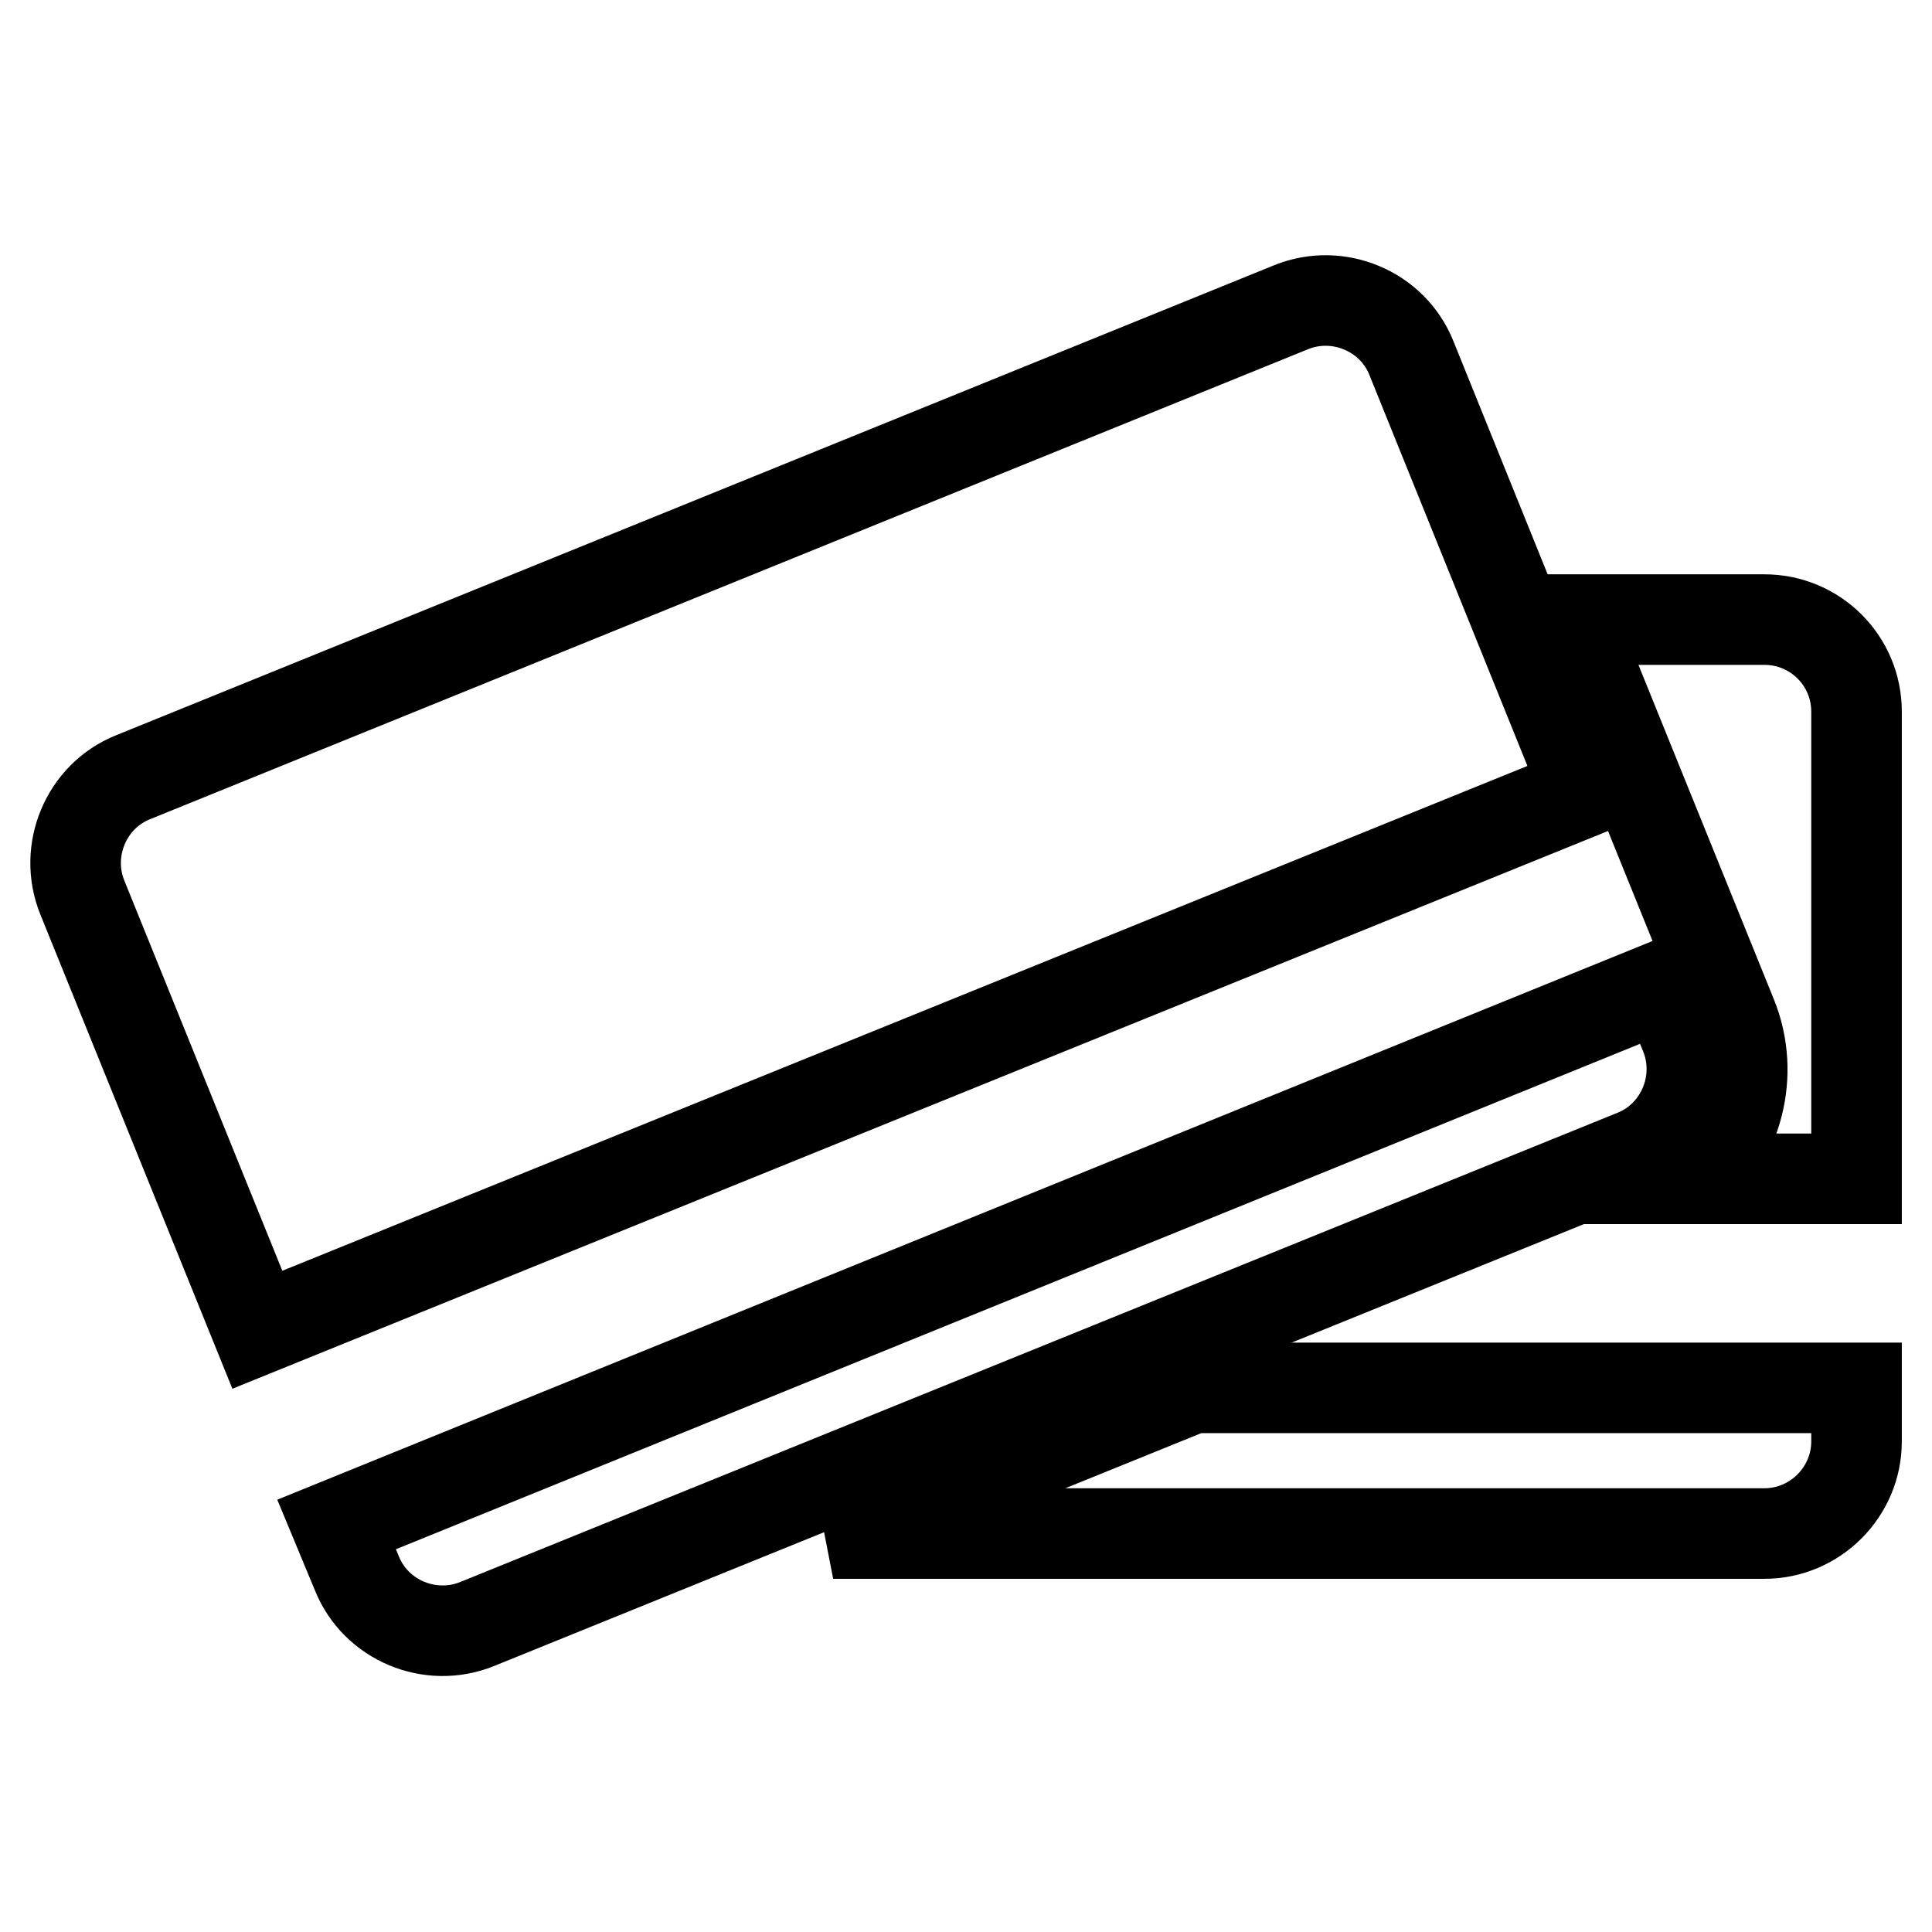 <?xml version="1.0" encoding="utf-8"?>
<!-- Svg Vector Icons : http://www.onlinewebfonts.com/icon -->
<!DOCTYPE svg PUBLIC "-//W3C//DTD SVG 1.1//EN" "http://www.w3.org/Graphics/SVG/1.1/DTD/svg11.dtd">
<svg version="1.1" xmlns="http://www.w3.org/2000/svg" xmlns:xlink="http://www.w3.org/1999/xlink" x="0px" y="0px" viewBox="0 0 256 256" enable-background="new 0 0 256 256" xml:space="preserve">
<g> <path stroke-width="12" fill-opacity="0" stroke="#000000"  d="M158,183.9l-47.6,19.3h123.4c6.7,0,12.2-5.5,12.2-12.2v-7.1H158L158,183.9z M233.8,82.1h-25.6l21.3,52.6 c3.1,7.7,0.7,16.4-5.3,21.5H246V94.3C246,87.5,240.5,82.1,233.8,82.1L233.8,82.1z"/> <path stroke-width="12" fill-opacity="0" stroke="#000000"  d="M47.3,208.5c2.5,6.2,9.7,9.2,15.9,6.7L216.6,153c6.2-2.5,9.2-9.7,6.7-15.9l-2.7-6.6L44.6,202L47.3,208.5z  M187,47.4c-2.5-6.2-9.7-9.2-15.9-6.7L17.6,103c-6.2,2.5-9.2,9.7-6.7,15.9l23.2,57.3l176.1-71.4L187,47.4L187,47.4z"/></g>
</svg>
